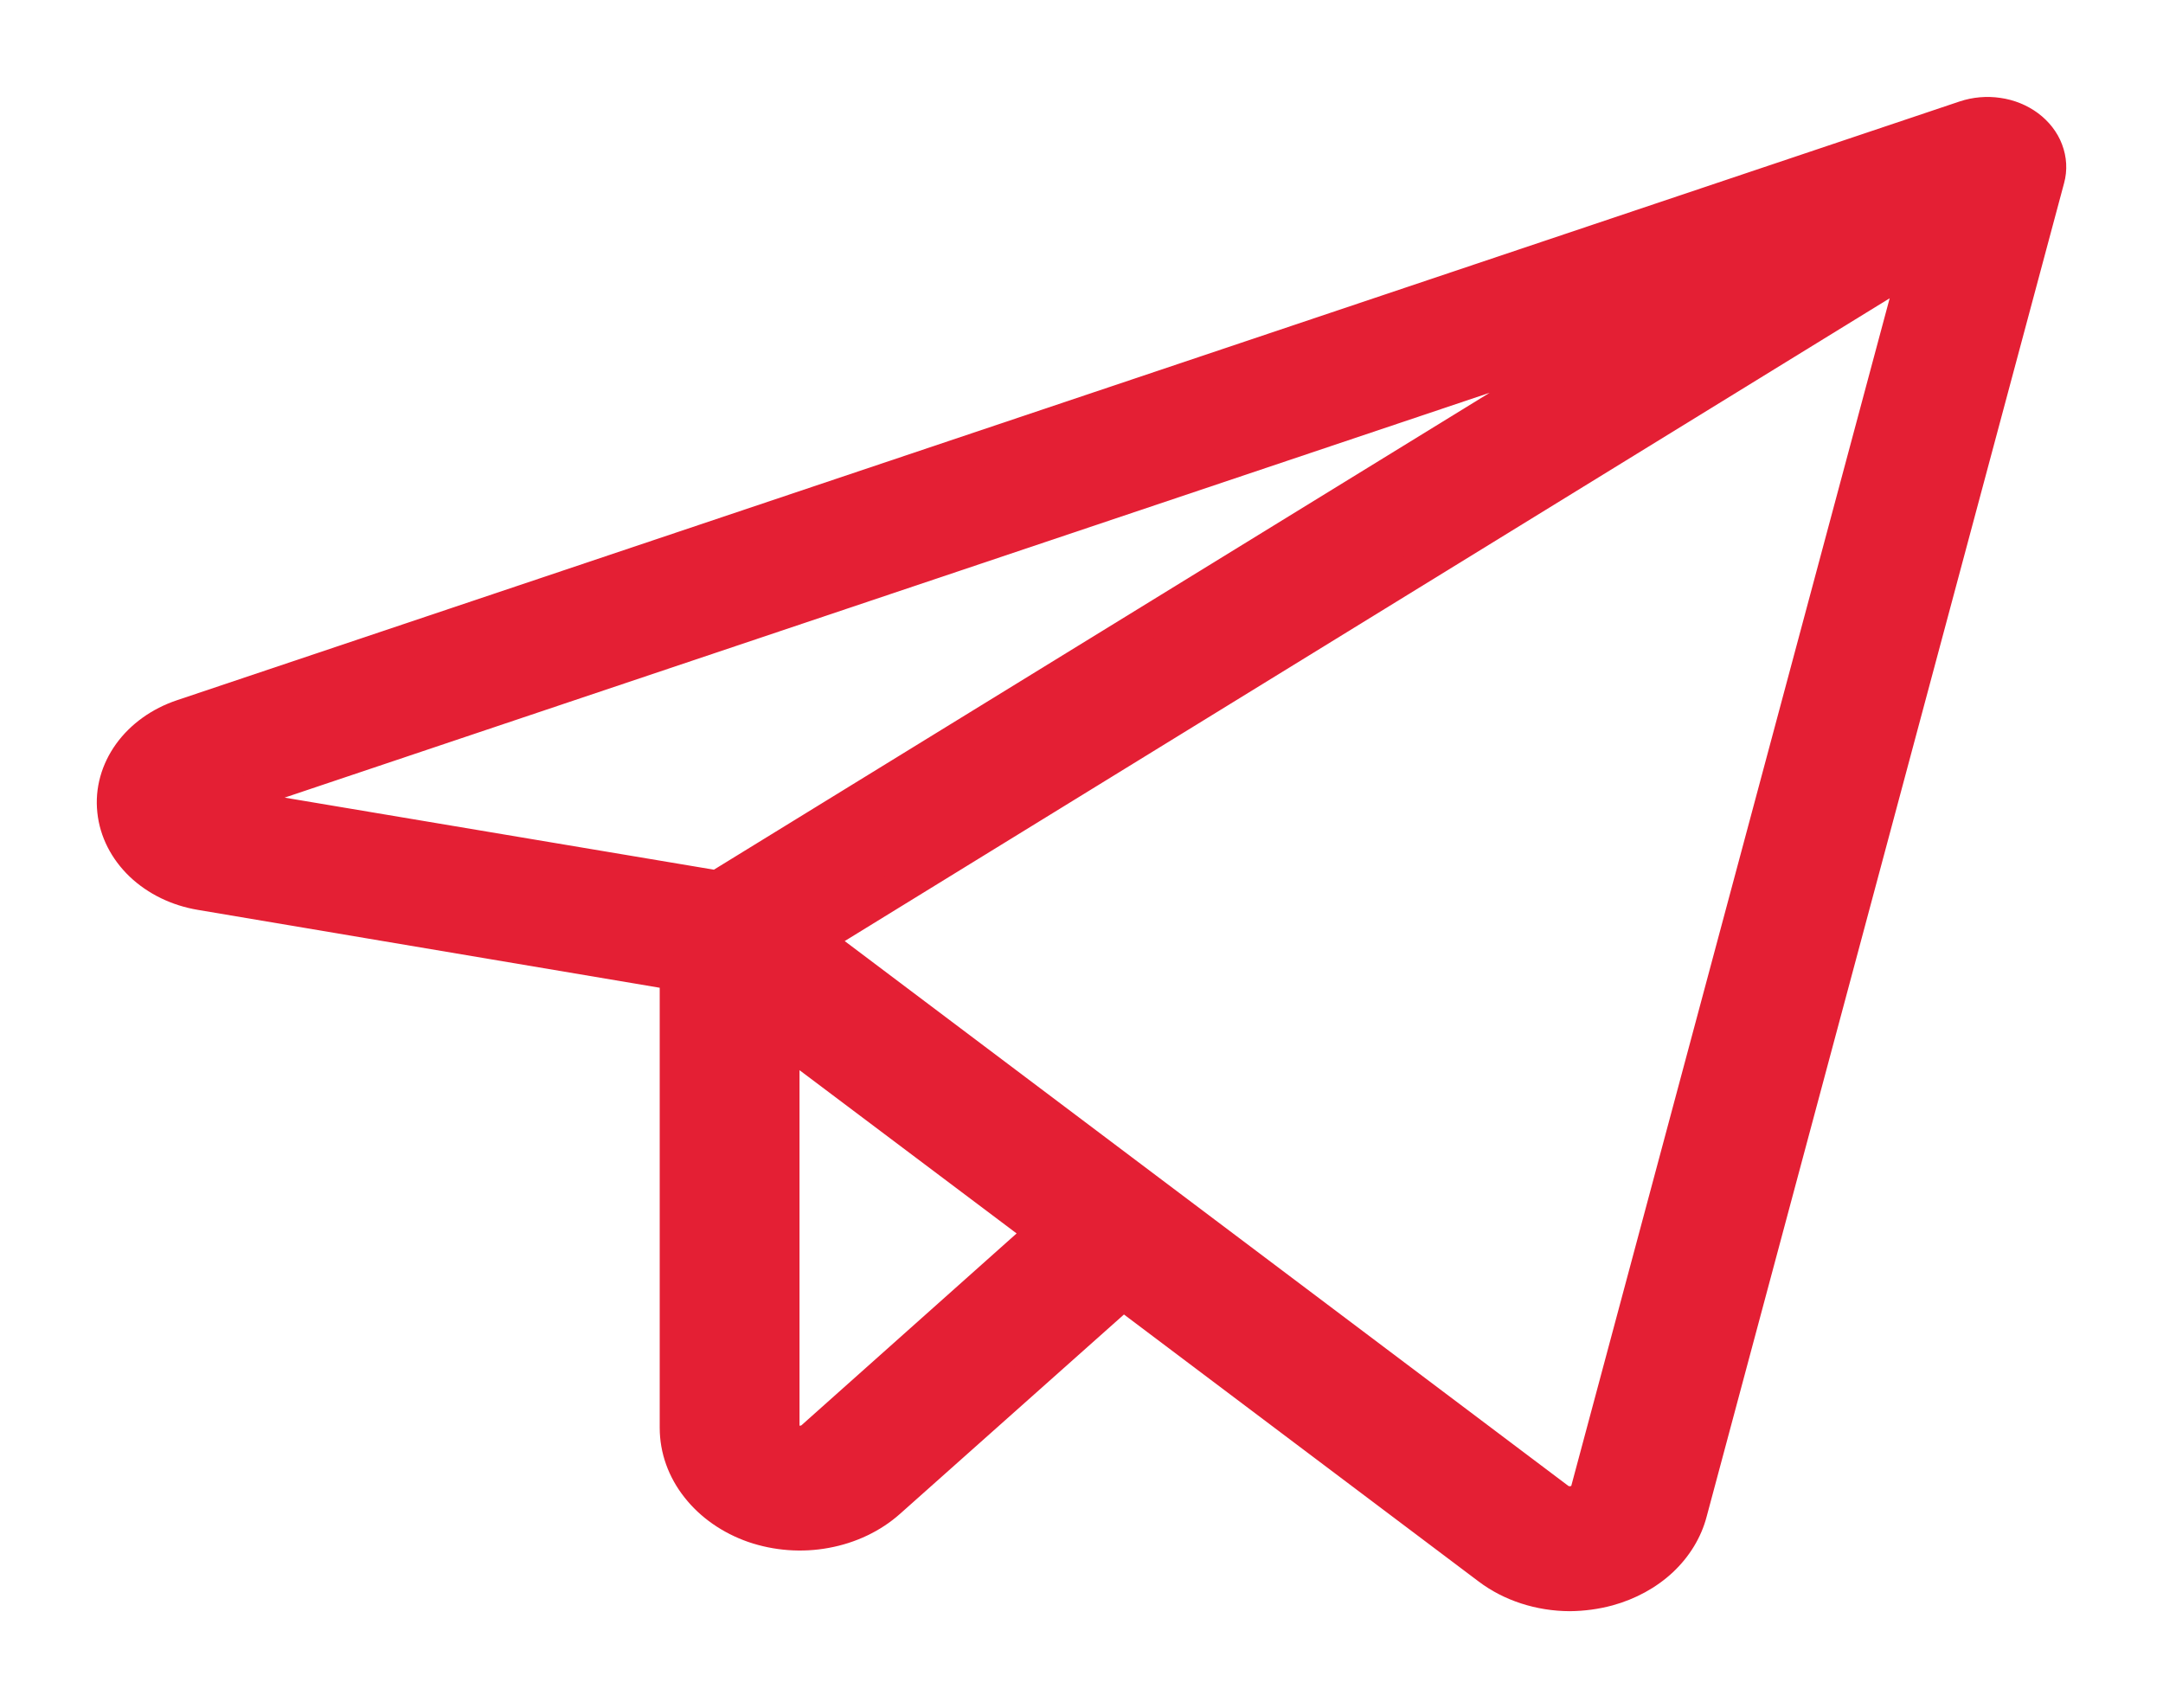 <?xml version="1.0" encoding="UTF-8"?> <svg xmlns="http://www.w3.org/2000/svg" width="19" height="15" viewBox="0 0 19 15" fill="none"> <path d="M17.812 1.113C17.738 1.058 17.647 1.021 17.55 1.007C17.453 0.992 17.353 1.001 17.261 1.032L1.601 6.292C1.41 6.356 1.249 6.471 1.141 6.62C1.034 6.77 0.985 6.945 1.004 7.12C1.022 7.294 1.106 7.459 1.243 7.59C1.38 7.72 1.562 7.809 1.763 7.843L5.945 8.548V12.54C5.945 12.725 6.01 12.905 6.13 13.059C6.251 13.212 6.422 13.331 6.622 13.4C6.822 13.47 7.042 13.486 7.253 13.447C7.464 13.409 7.656 13.317 7.806 13.184L9.865 11.351L13.078 13.768C13.274 13.918 13.527 14 13.789 14C13.903 14 14.017 13.984 14.126 13.954C14.304 13.906 14.465 13.818 14.591 13.7C14.718 13.581 14.806 13.437 14.847 13.28L17.986 1.569C18.008 1.486 18.004 1.4 17.973 1.32C17.942 1.24 17.887 1.168 17.812 1.113ZM1.931 7.06C1.928 7.053 1.928 7.045 1.931 7.039C1.934 7.036 1.938 7.034 1.942 7.033L14.284 2.887L6.301 7.795L1.942 7.062L1.931 7.06ZM7.138 12.63C7.117 12.649 7.09 12.663 7.06 12.668C7.03 12.674 6.998 12.671 6.97 12.662C6.941 12.652 6.917 12.635 6.899 12.613C6.882 12.592 6.873 12.566 6.872 12.54V9.098L9.167 10.823L7.138 12.63ZM13.944 13.1C13.938 13.123 13.926 13.143 13.907 13.16C13.889 13.177 13.866 13.189 13.84 13.196C13.814 13.203 13.786 13.205 13.759 13.2C13.732 13.196 13.707 13.185 13.686 13.169L7.154 8.251L16.841 2.293L13.944 13.1Z" fill="#E41F34"></path> <path fill-rule="evenodd" clip-rule="evenodd" d="M17.214 0.891C17.328 0.853 17.452 0.842 17.572 0.86C17.692 0.877 17.806 0.923 17.902 0.994C17.997 1.065 18.072 1.159 18.113 1.268C18.155 1.378 18.162 1.496 18.131 1.609L14.992 13.319C14.992 13.319 14.992 13.319 14.992 13.319C14.944 13.505 14.839 13.675 14.694 13.811C14.548 13.947 14.365 14.046 14.165 14.101C14.043 14.134 13.916 14.151 13.789 14.152C13.497 14.151 13.211 14.06 12.987 13.89C12.987 13.89 12.987 13.89 12.987 13.89L9.873 11.546L7.906 13.297C7.906 13.297 7.906 13.297 7.906 13.297C7.734 13.45 7.516 13.553 7.28 13.596C7.044 13.64 6.798 13.621 6.573 13.544C6.349 13.466 6.153 13.331 6.013 13.153C5.872 12.975 5.795 12.762 5.795 12.541V8.676L1.738 7.992C1.738 7.992 1.738 7.992 1.738 7.992C1.51 7.954 1.3 7.853 1.139 7.7C0.979 7.547 0.877 7.35 0.855 7.137C0.832 6.923 0.892 6.712 1.02 6.534C1.148 6.357 1.336 6.224 1.553 6.151L17.214 0.891ZM17.528 1.157C17.454 1.146 17.378 1.153 17.309 1.176L1.649 6.436C1.485 6.49 1.351 6.588 1.263 6.71C1.176 6.83 1.139 6.969 1.153 7.106C1.167 7.242 1.233 7.375 1.346 7.483C1.46 7.591 1.614 7.667 1.788 7.697L6.095 8.423V12.541C6.095 12.691 6.147 12.839 6.248 12.968C6.35 13.097 6.496 13.2 6.672 13.26C6.847 13.321 7.04 13.335 7.226 13.301C7.412 13.267 7.579 13.187 7.706 13.073L9.857 11.159L13.168 13.65C13.336 13.778 13.557 13.851 13.789 13.852C13.89 13.851 13.99 13.838 14.086 13.811C14.242 13.769 14.381 13.692 14.489 13.592C14.596 13.491 14.669 13.371 14.702 13.243L17.841 1.531C17.855 1.48 17.853 1.426 17.833 1.375C17.814 1.324 17.777 1.275 17.723 1.235C17.67 1.195 17.602 1.167 17.528 1.157ZM17.084 1.97L14.089 13.139C14.089 13.139 14.089 13.139 14.089 13.14C14.076 13.192 14.047 13.237 14.009 13.272C13.972 13.306 13.928 13.329 13.881 13.342C13.833 13.355 13.782 13.358 13.734 13.35C13.684 13.341 13.636 13.321 13.595 13.29C13.595 13.29 13.595 13.29 13.594 13.289L6.888 8.241L17.084 1.97ZM7.42 8.266L13.776 13.051L13.778 13.052C13.778 13.052 13.778 13.052 13.779 13.053C13.78 13.053 13.782 13.054 13.784 13.054C13.789 13.055 13.793 13.055 13.797 13.053L13.802 13.052L16.599 2.62L7.42 8.266ZM2.5 7.006L13.085 3.45L6.271 7.639L2.5 7.006ZM1.897 6.892L14.236 2.746L14.363 3.016L6.332 7.953L1.909 7.21L1.823 7.191L1.793 7.121C1.774 7.076 1.774 7.025 1.793 6.981L1.811 6.94L1.848 6.915C1.863 6.905 1.88 6.897 1.897 6.892ZM6.723 8.8L9.403 10.814L7.238 12.744C7.195 12.783 7.142 12.807 7.087 12.817C7.032 12.827 6.975 12.823 6.921 12.805C6.868 12.787 6.819 12.755 6.782 12.709C6.745 12.662 6.723 12.604 6.723 12.543L6.723 12.541V8.8ZM7.023 9.4V12.522C7.026 12.523 7.029 12.523 7.032 12.522C7.037 12.521 7.039 12.52 7.039 12.52L8.93 10.834L7.023 9.4Z" fill="#E41F34"></path> </svg> 